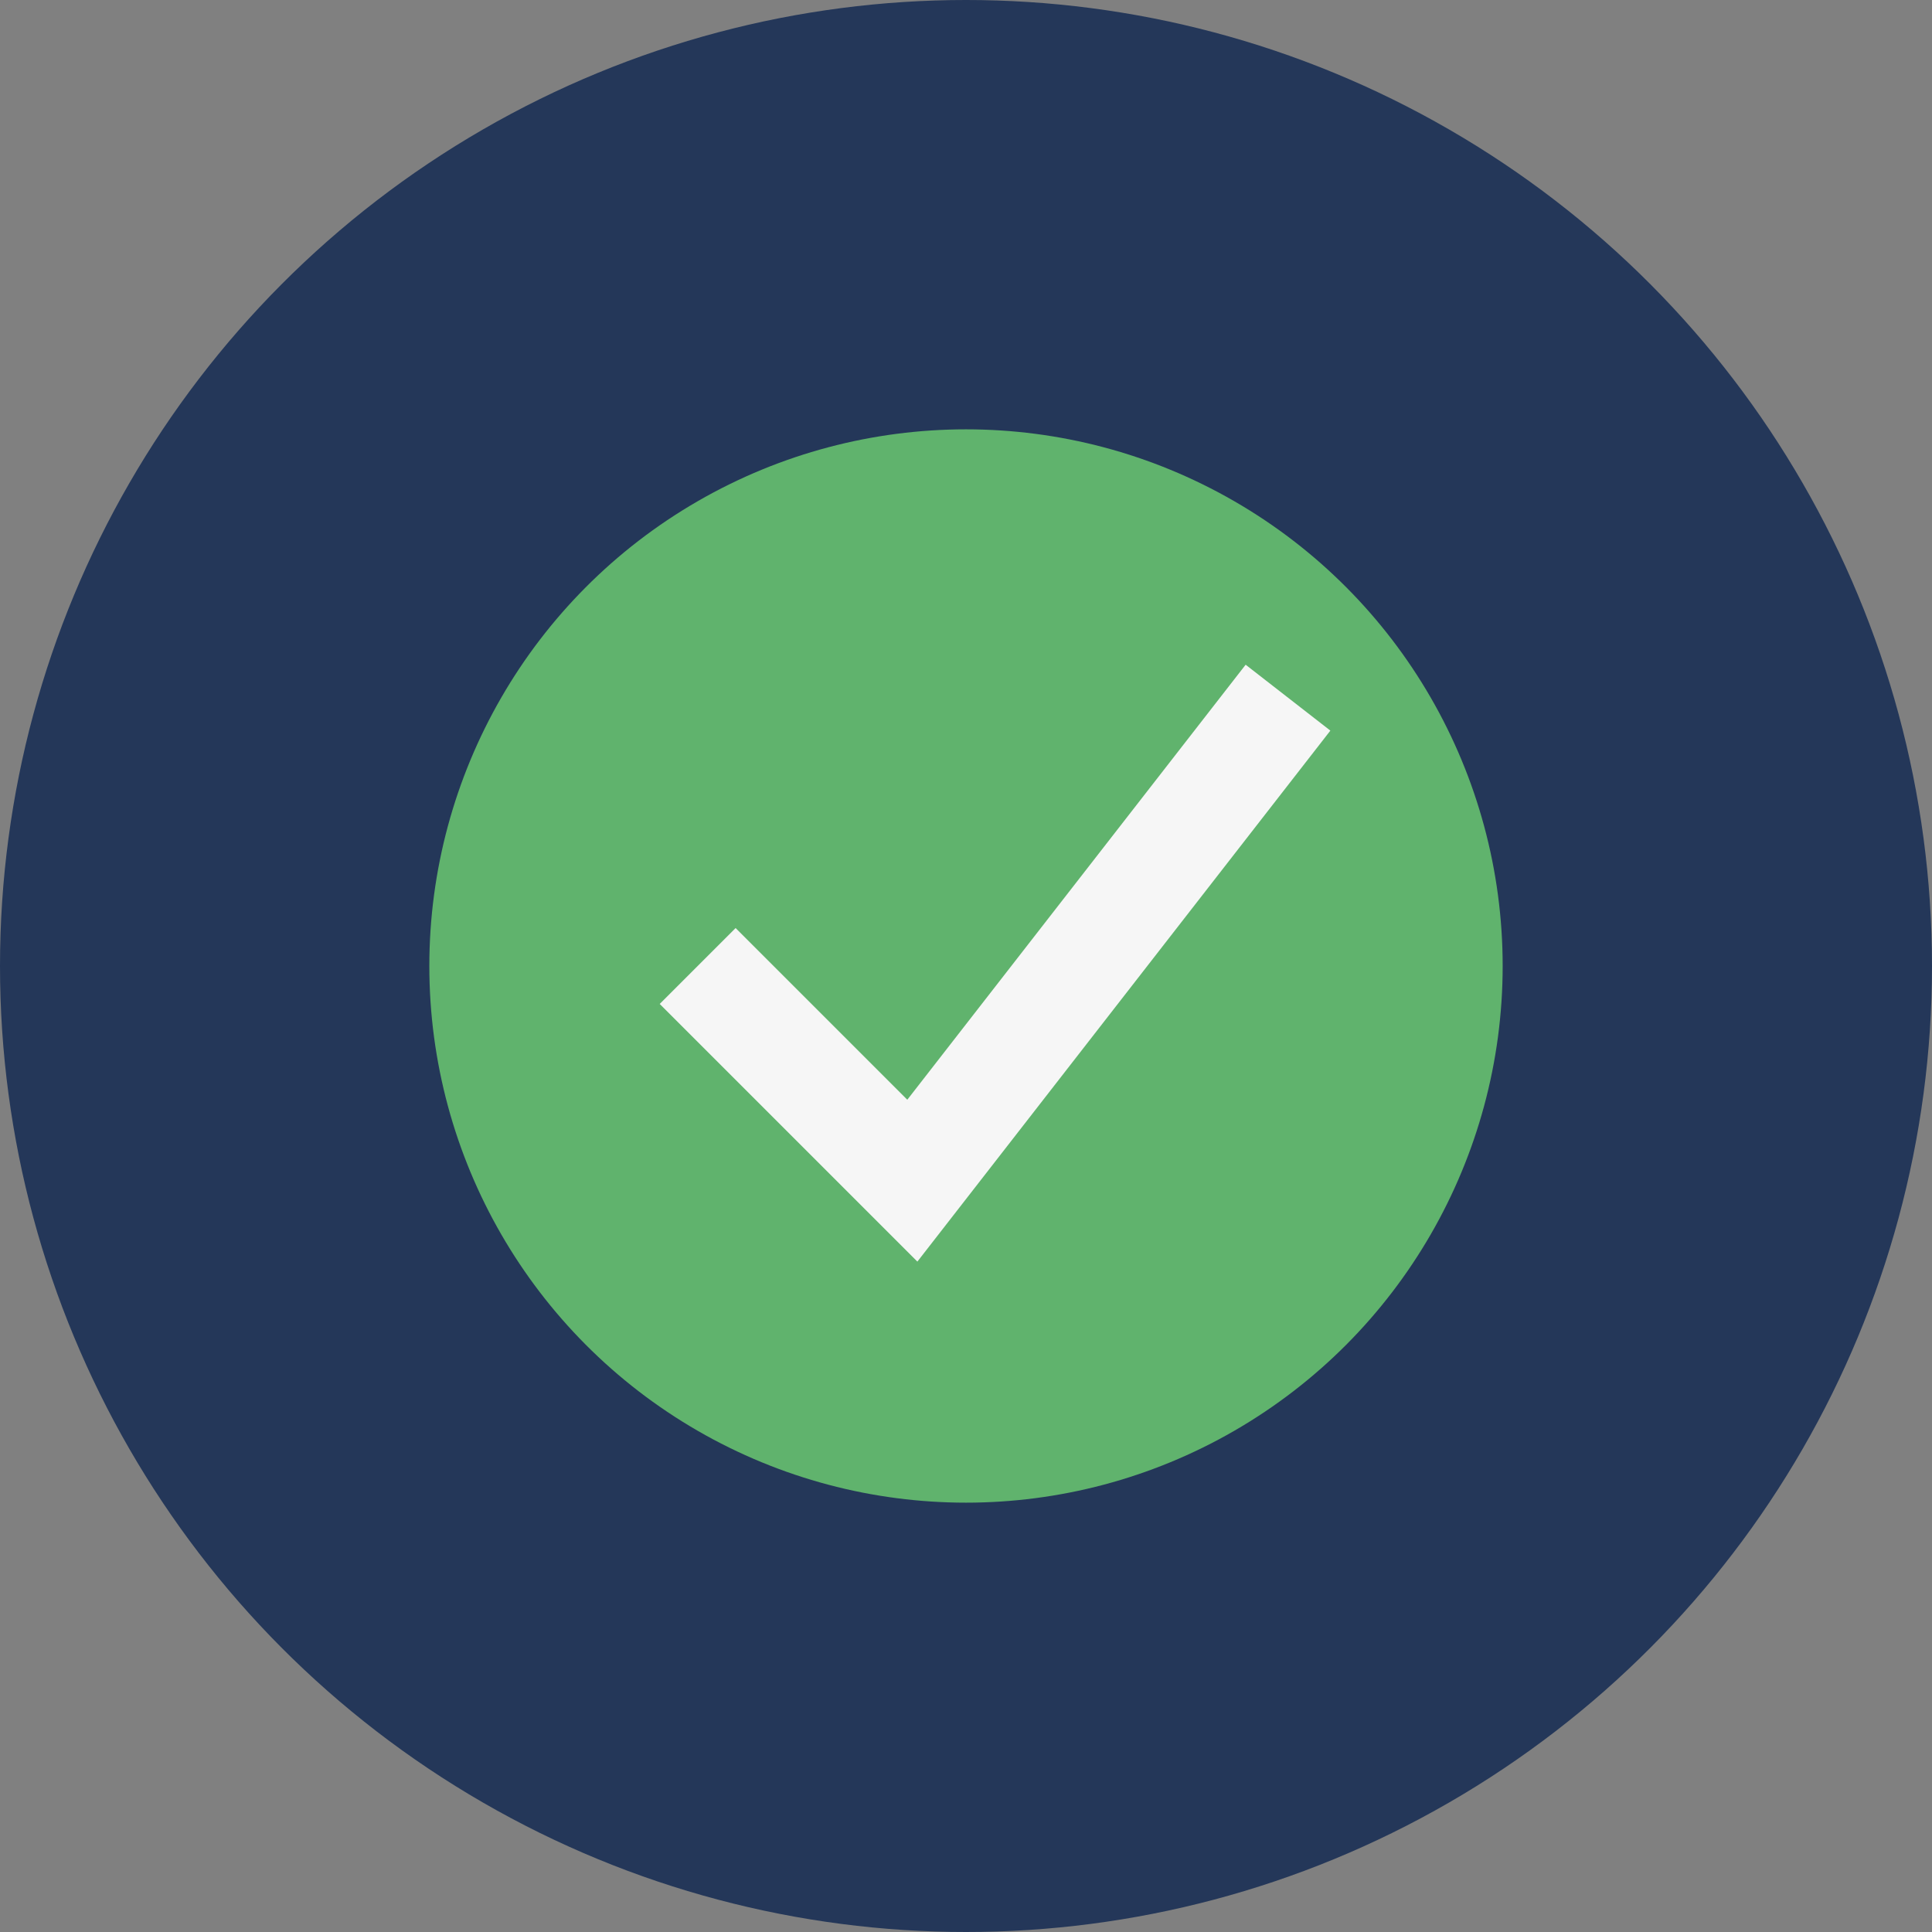 <?xml version="1.0" encoding="UTF-8"?>
<svg xmlns="http://www.w3.org/2000/svg" width="36" height="36" viewBox="0 0 36 36"><rect x="0" y="0" width="36" height="36" fill="#808080" stroke="none"/><circle cx="18" cy="18" r="18" fill="#243759"/><circle cx="18" cy="18" r="10" fill="#60B36D"/><path d="M24 13l-7 9-4-4" stroke="#F6F6F6" stroke-width="2" fill="none"/></svg>